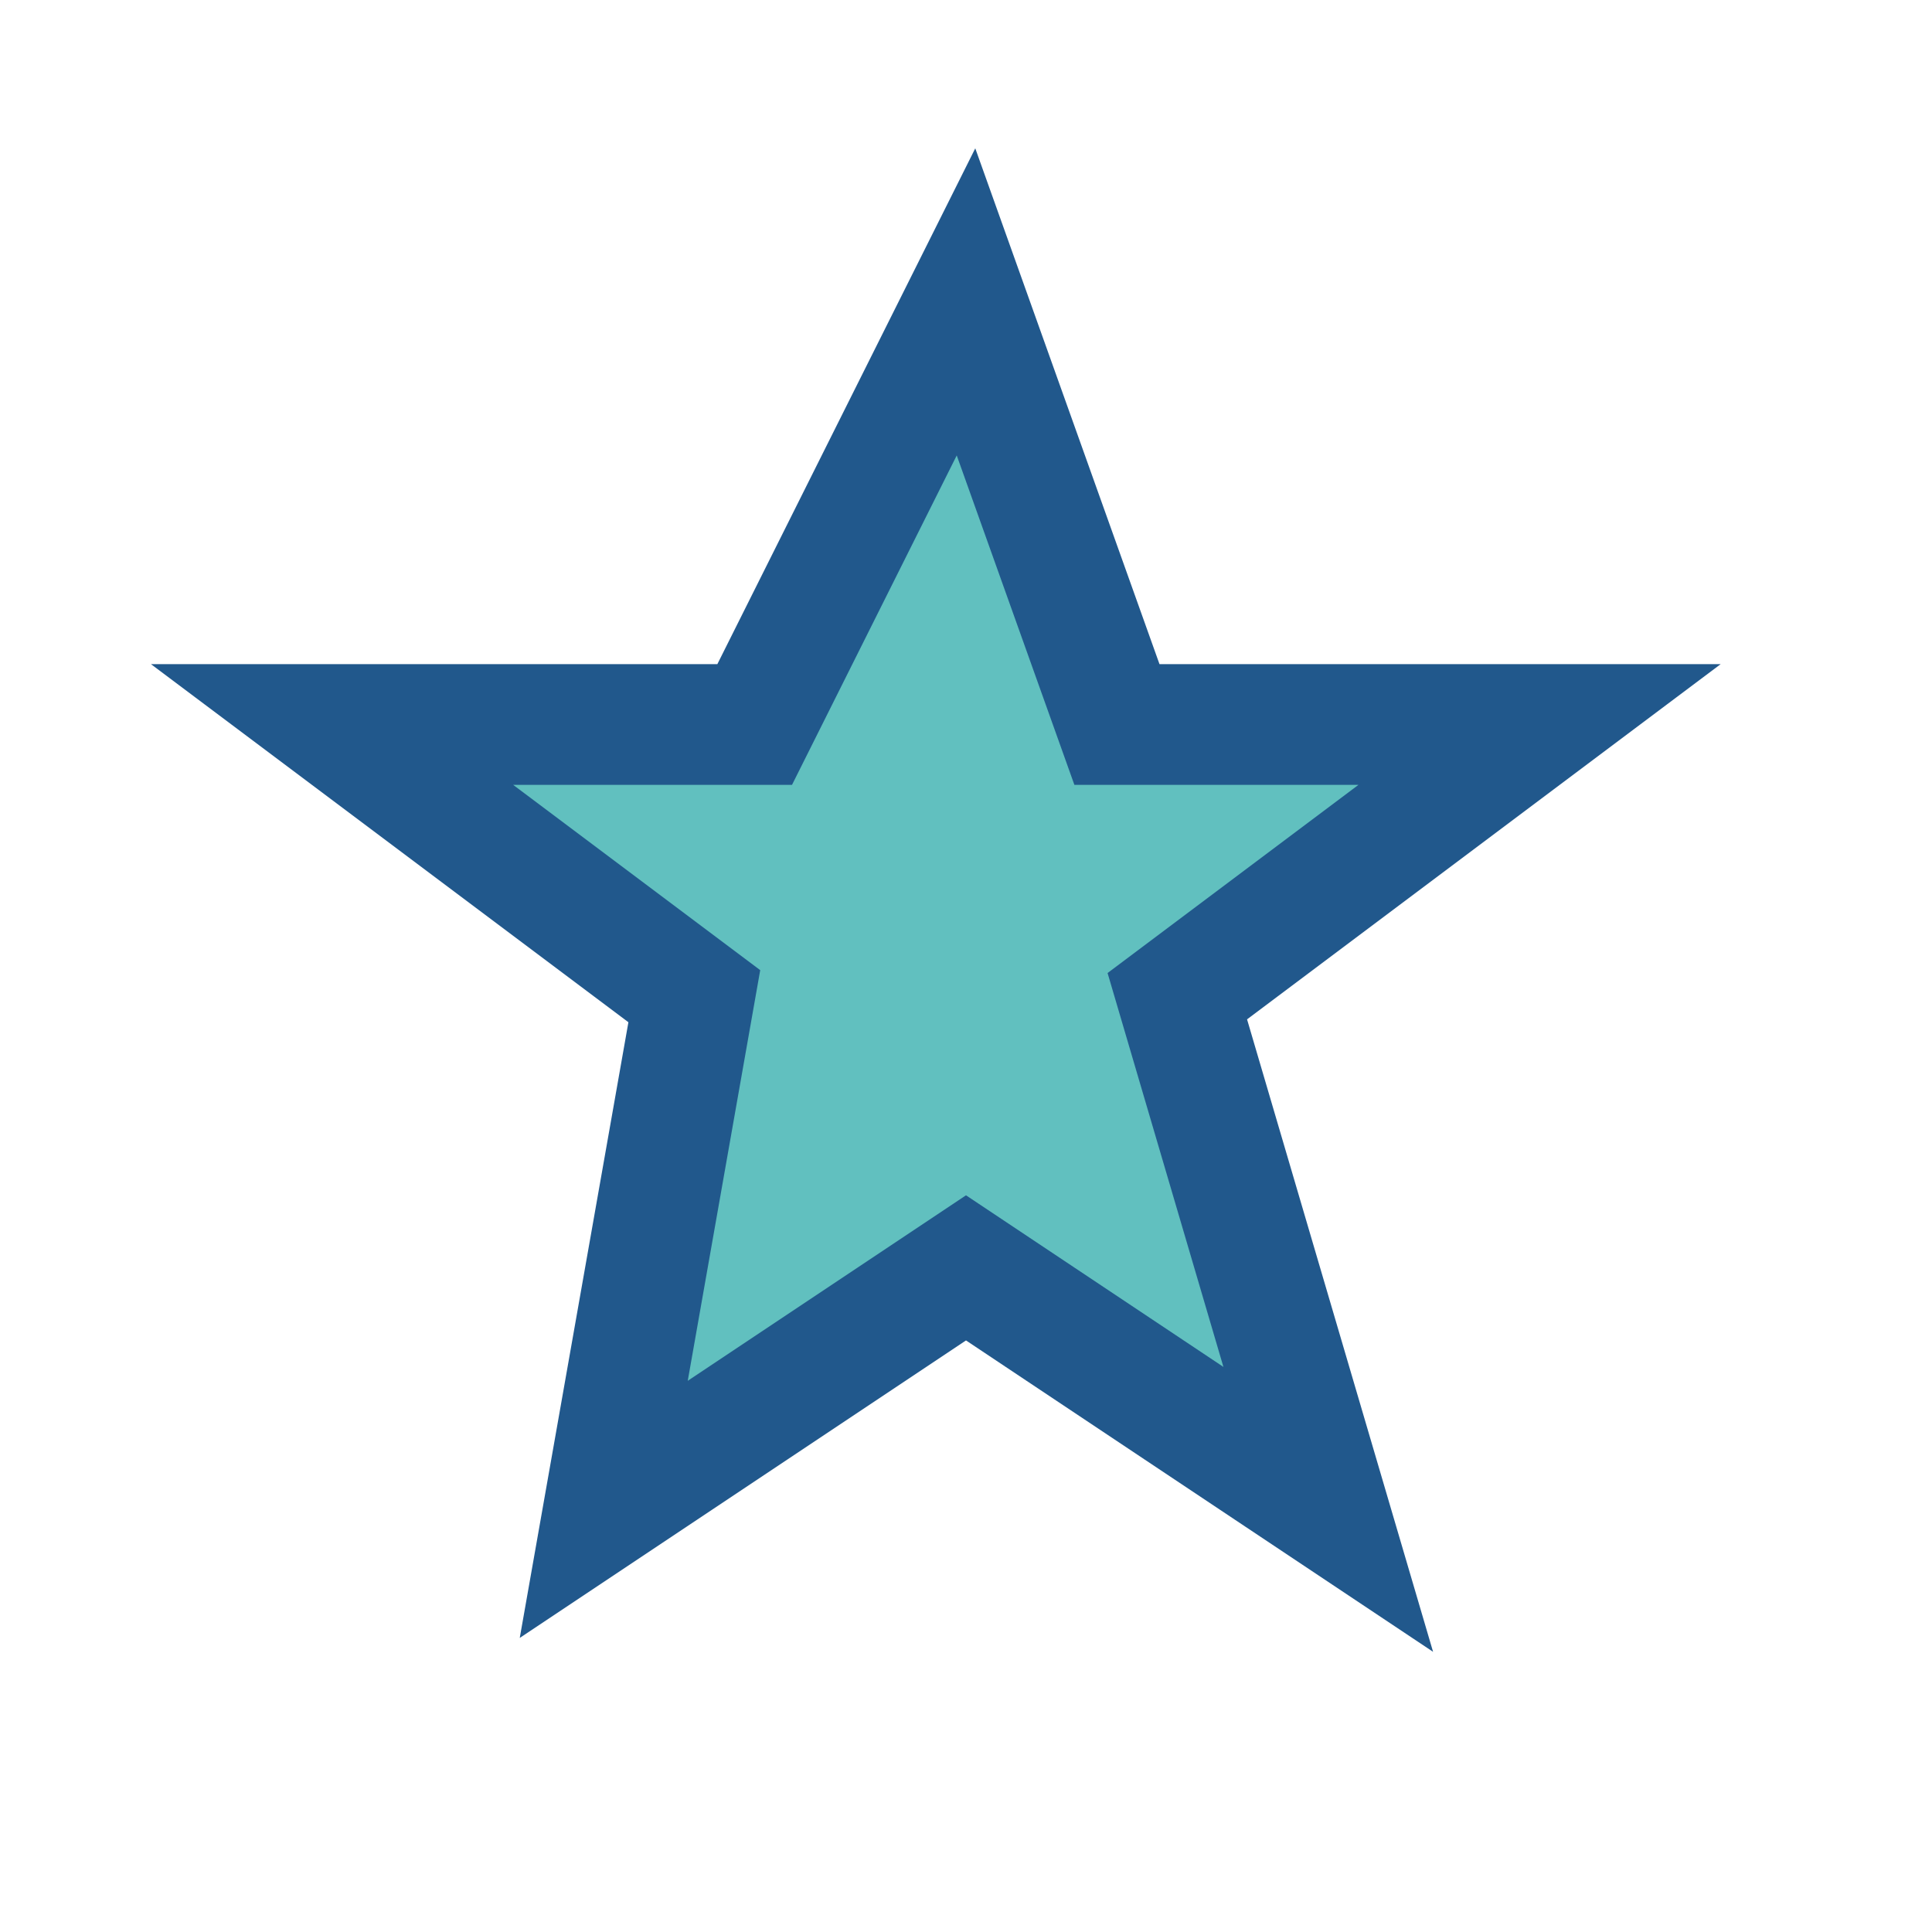 <?xml version="1.0" encoding="UTF-8"?>
<svg xmlns="http://www.w3.org/2000/svg" width="32" height="32" viewBox="0 0 32 32"><path d="M16 5l2.5 7h7l-6 4.5L22 25l-6-4-6 4 1.5-8.5-6-4.5h7z" fill="#61C0BF" stroke="#21588C" stroke-width="2"/></svg>